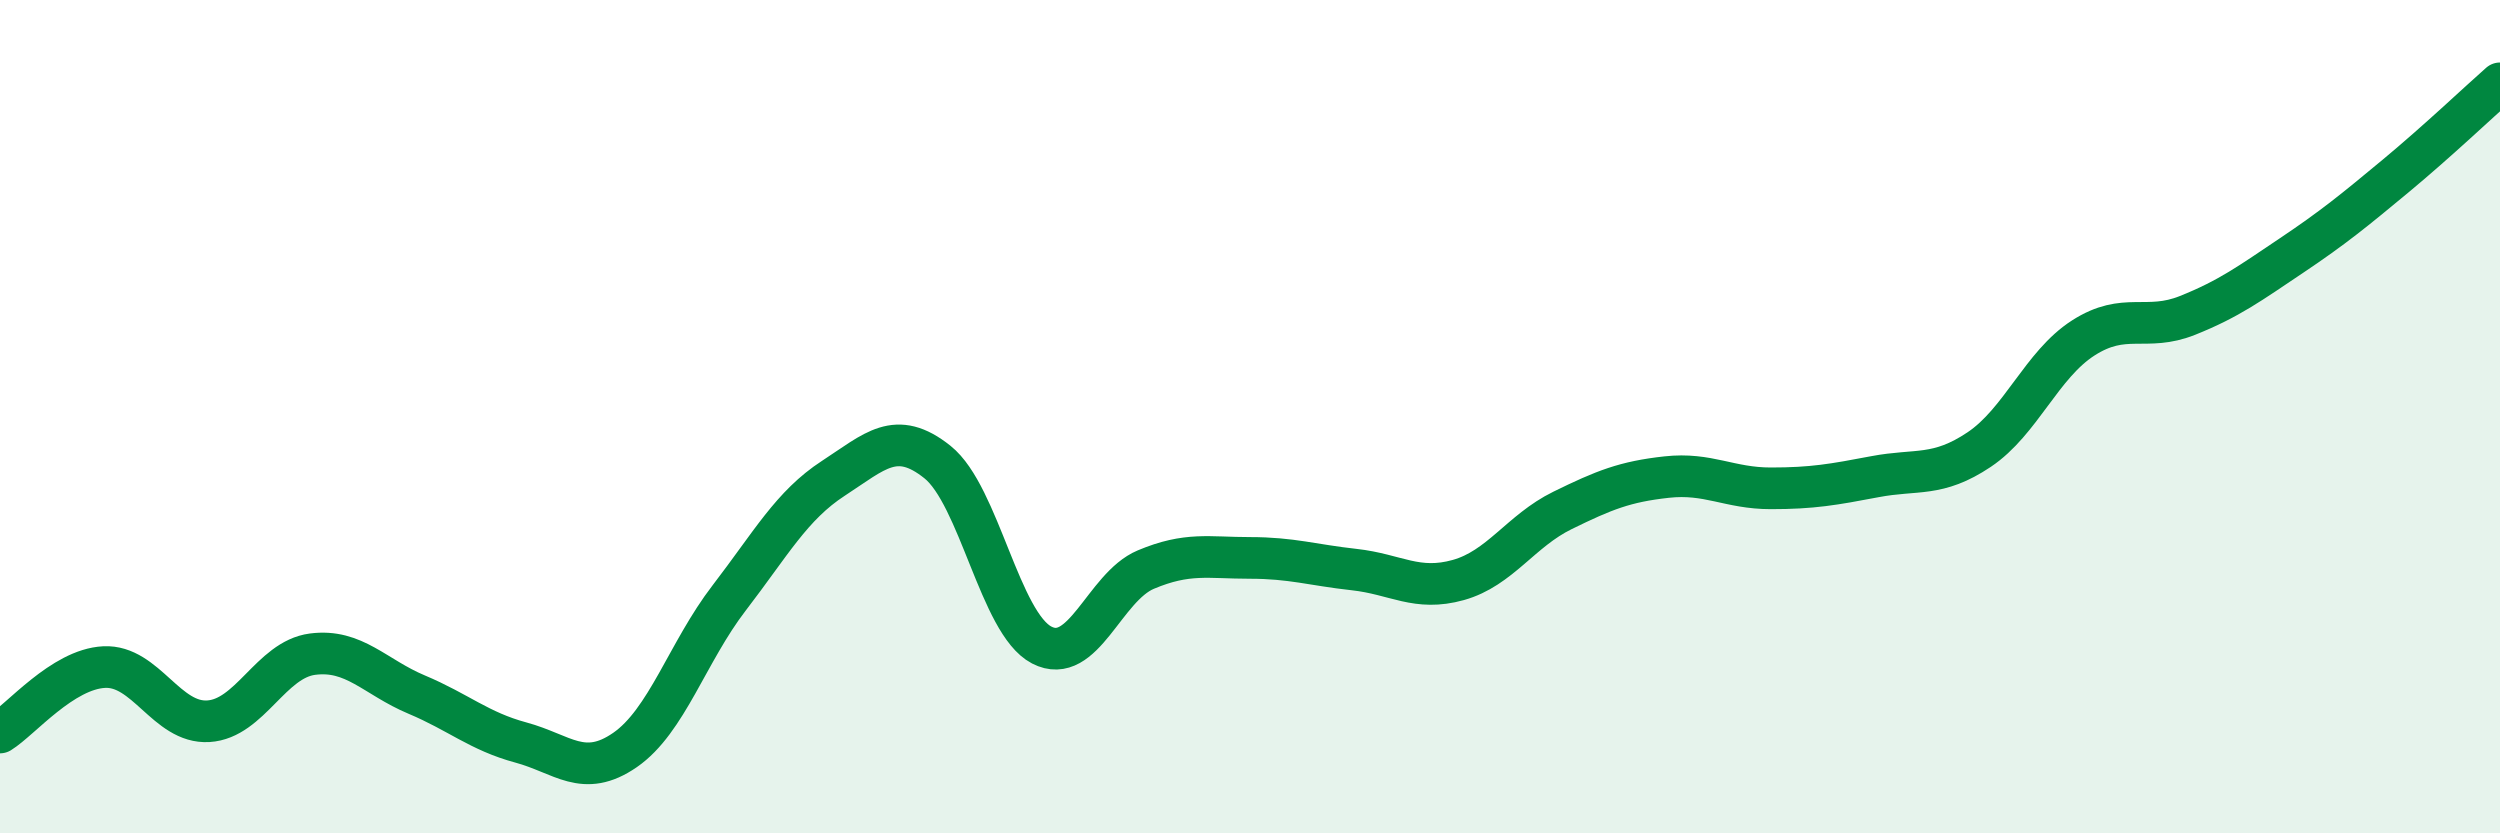 
    <svg width="60" height="20" viewBox="0 0 60 20" xmlns="http://www.w3.org/2000/svg">
      <path
        d="M 0,17.58 C 0.5,17.27 1.5,16.06 2.5,16.01 C 3.5,15.96 4,17.37 5,17.31 C 6,17.25 6.5,15.83 7.5,15.7 C 8.5,15.57 9,16.25 10,16.67 C 11,17.09 11.5,17.55 12.5,17.82 C 13.5,18.09 14,18.69 15,18 C 16,17.31 16.5,15.65 17.5,14.35 C 18.5,13.05 19,12.13 20,11.48 C 21,10.83 21.5,10.29 22.5,11.09 C 23.5,11.89 24,14.96 25,15.48 C 26,16 26.5,14.09 27.5,13.67 C 28.5,13.25 29,13.39 30,13.39 C 31,13.39 31.5,13.56 32.5,13.67 C 33.5,13.78 34,14.2 35,13.92 C 36,13.64 36.5,12.74 37.5,12.25 C 38.5,11.76 39,11.56 40,11.45 C 41,11.34 41.5,11.72 42.5,11.72 C 43.5,11.72 44,11.63 45,11.44 C 46,11.25 46.5,11.46 47.5,10.79 C 48.5,10.12 49,8.75 50,8.11 C 51,7.47 51.5,7.97 52.5,7.57 C 53.5,7.17 54,6.8 55,6.13 C 56,5.46 56.5,5.05 57.5,4.22 C 58.5,3.39 59.5,2.44 60,2L60 20L0 20Z"
        fill="#008740"
        opacity="0.1"
        stroke-linecap="round"
        stroke-linejoin="round"
      />
      <path
        d="M 0,17.58 C 0.5,17.27 1.5,16.06 2.5,16.01 C 3.5,15.96 4,17.37 5,17.31 C 6,17.25 6.5,15.83 7.5,15.7 C 8.5,15.57 9,16.25 10,16.67 C 11,17.09 11.5,17.55 12.5,17.82 C 13.5,18.09 14,18.69 15,18 C 16,17.31 16.5,15.65 17.5,14.35 C 18.5,13.05 19,12.13 20,11.48 C 21,10.83 21.5,10.29 22.5,11.09 C 23.5,11.89 24,14.96 25,15.48 C 26,16 26.5,14.09 27.5,13.67 C 28.5,13.25 29,13.39 30,13.39 C 31,13.39 31.5,13.56 32.5,13.67 C 33.5,13.78 34,14.2 35,13.92 C 36,13.64 36.5,12.74 37.5,12.25 C 38.5,11.76 39,11.56 40,11.45 C 41,11.34 41.5,11.72 42.5,11.72 C 43.5,11.72 44,11.63 45,11.44 C 46,11.25 46.5,11.46 47.5,10.79 C 48.5,10.12 49,8.75 50,8.11 C 51,7.47 51.5,7.97 52.5,7.57 C 53.5,7.17 54,6.8 55,6.13 C 56,5.46 56.5,5.05 57.5,4.22 C 58.5,3.39 59.5,2.44 60,2"
        stroke="#008740"
        stroke-width="1"
        fill="none"
        stroke-linecap="round"
        stroke-linejoin="round"
      />
    </svg>
  